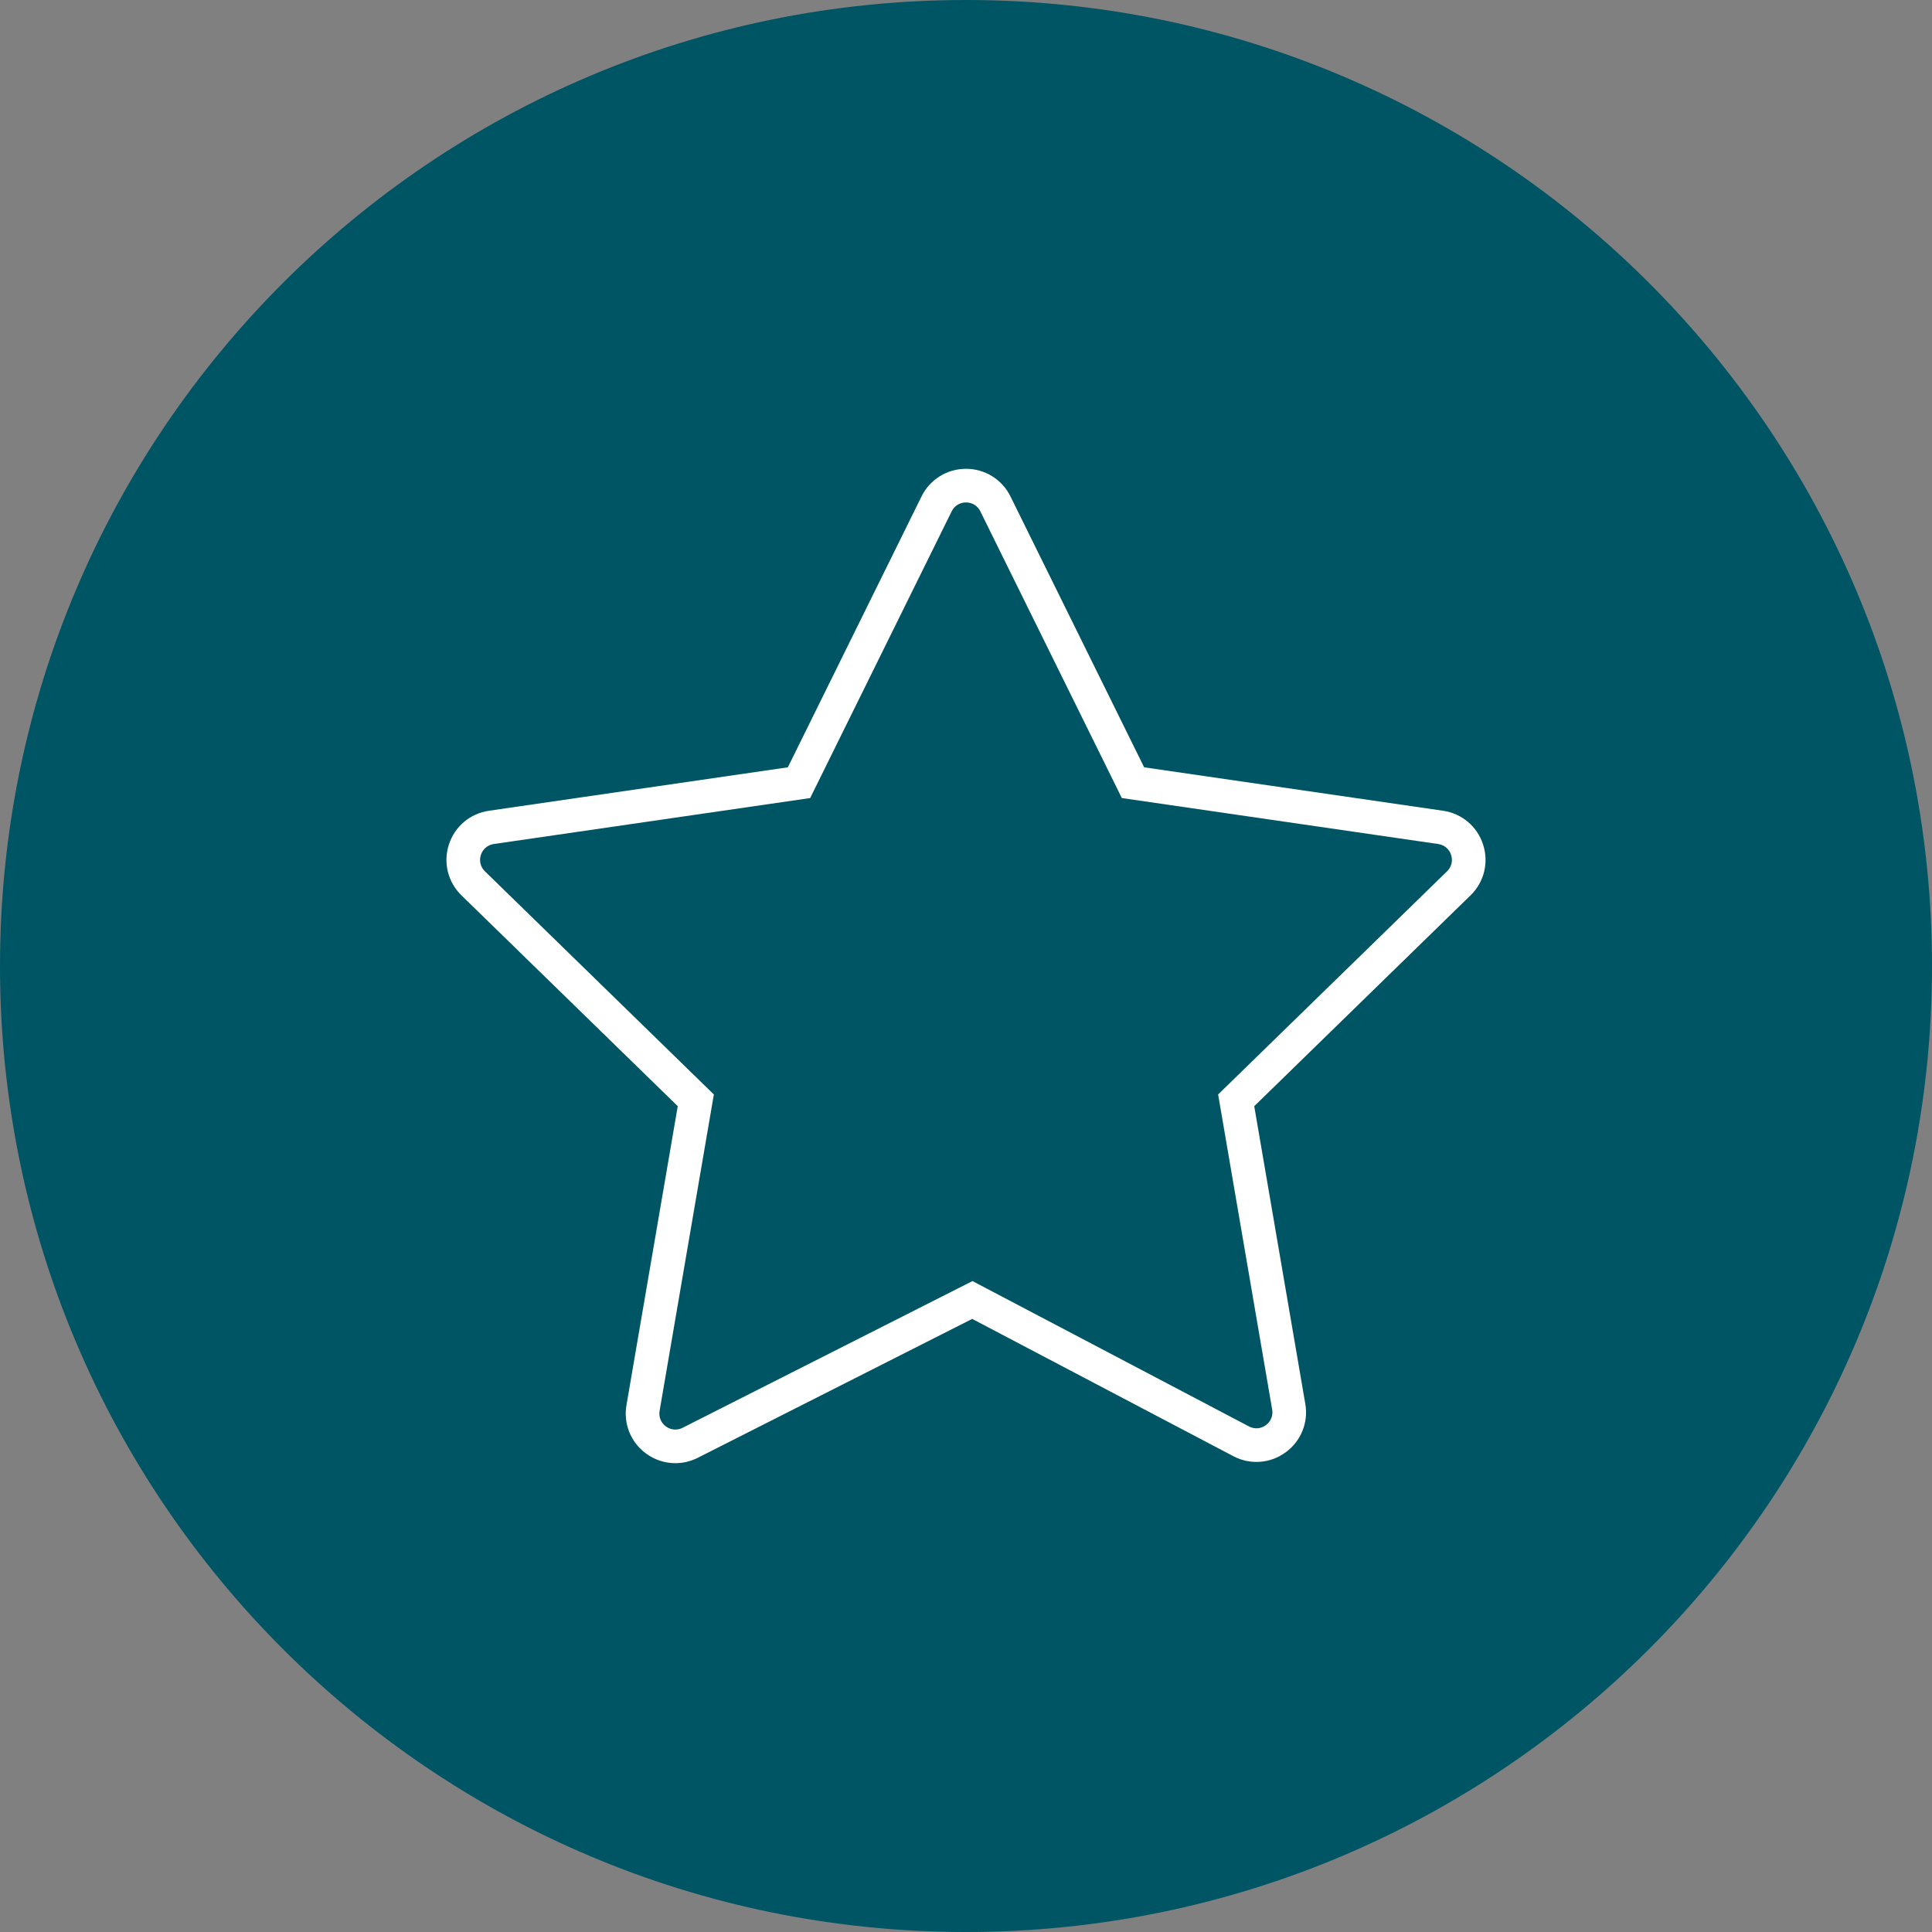 <?xml version="1.0" encoding="UTF-8"?> <svg xmlns="http://www.w3.org/2000/svg" viewBox="0 0 100.00 100.00" data-guides="{&quot;vertical&quot;:[],&quot;horizontal&quot;:[]}"><rect x="0" y="0" width="100.00" height="100.00" fill="#808080" stroke="none"/><defs></defs><path fill="#005565" stroke="none" fill-opacity="1" stroke-width="1.176" stroke-opacity="1" alignment-baseline="baseline" baseline-shift="baseline" color="rgb(51, 51, 51)" fill-rule="evenodd" x="0" y="0" width="100" height="100" rx="50" ry="50" id="tSvg10f8569c5b7" title="Rectangle 1" d="M0 50C0 22.386 22.386 0 50 0C50 0 50 0 50 0C77.614 0 100 22.386 100 50C100 50 100 50 100 50C100 77.614 77.614 100 50 100C50 100 50 100 50 100C22.386 100 0 77.614 0 50Z" style="transform-origin: -5891.176px -4891.176px;"></path><path fill="#ffffff" stroke="none" fill-opacity="1" stroke-width="0" stroke-opacity="1" alignment-baseline="baseline" baseline-shift="baseline" color="rgb(51, 51, 51)" fill-rule="evenodd" id="tSvg117e308597d" title="Path 1" d="M76.763 43.711C76.465 42.779 75.659 42.101 74.691 41.964C69.534 41.214 64.377 40.465 59.221 39.716C56.915 35.043 54.609 30.37 52.303 25.698C51.873 24.819 50.978 24.262 50 24.266C49.021 24.263 48.127 24.819 47.697 25.698C45.391 30.37 43.085 35.043 40.779 39.716C35.622 40.465 30.465 41.214 25.309 41.964C24.334 42.105 23.54 42.775 23.235 43.711C22.931 44.648 23.18 45.657 23.886 46.344C27.617 49.982 31.348 53.619 35.08 57.256C34.195 62.414 33.31 67.571 32.426 72.729C32.259 73.686 32.648 74.655 33.432 75.229C33.884 75.563 34.418 75.734 34.955 75.734C35.35 75.734 35.748 75.641 36.117 75.455C40.851 73.058 45.586 70.662 50.321 68.266C54.826 70.634 59.331 73.002 63.836 75.371C64.7 75.83 65.751 75.754 66.54 75.175C67.335 74.603 67.732 73.627 67.562 72.663C66.681 67.528 65.8 62.392 64.919 57.256C68.651 53.619 72.382 49.982 76.113 46.345C76.817 45.664 77.07 44.641 76.763 43.711ZM74.899 45.099C70.95 48.949 67 52.799 63.05 56.649C63.982 62.085 64.915 67.521 65.847 72.957C65.904 73.268 65.776 73.584 65.518 73.767C65.265 73.957 64.924 73.982 64.646 73.831C59.876 71.323 55.106 68.815 50.336 66.308C45.335 68.839 40.333 71.371 35.331 73.902C35.053 74.047 34.716 74.019 34.465 73.83C34.211 73.646 34.085 73.332 34.141 73.023C35.077 67.565 36.013 62.107 36.949 56.649C33 52.799 29.05 48.949 25.1 45.099C24.871 44.881 24.789 44.55 24.891 44.25C24.985 43.948 25.246 43.728 25.559 43.686C31.018 42.893 36.476 42.1 41.934 41.307C44.376 36.361 46.817 31.415 49.258 26.468C49.394 26.183 49.684 26.003 50 26.007C50.316 26.003 50.606 26.183 50.742 26.468C53.183 31.415 55.624 36.361 58.066 41.307C63.524 42.1 68.982 42.893 74.441 43.686C74.76 43.733 75.009 43.943 75.109 44.25C75.209 44.557 75.13 44.874 74.899 45.099Z"></path></svg> 